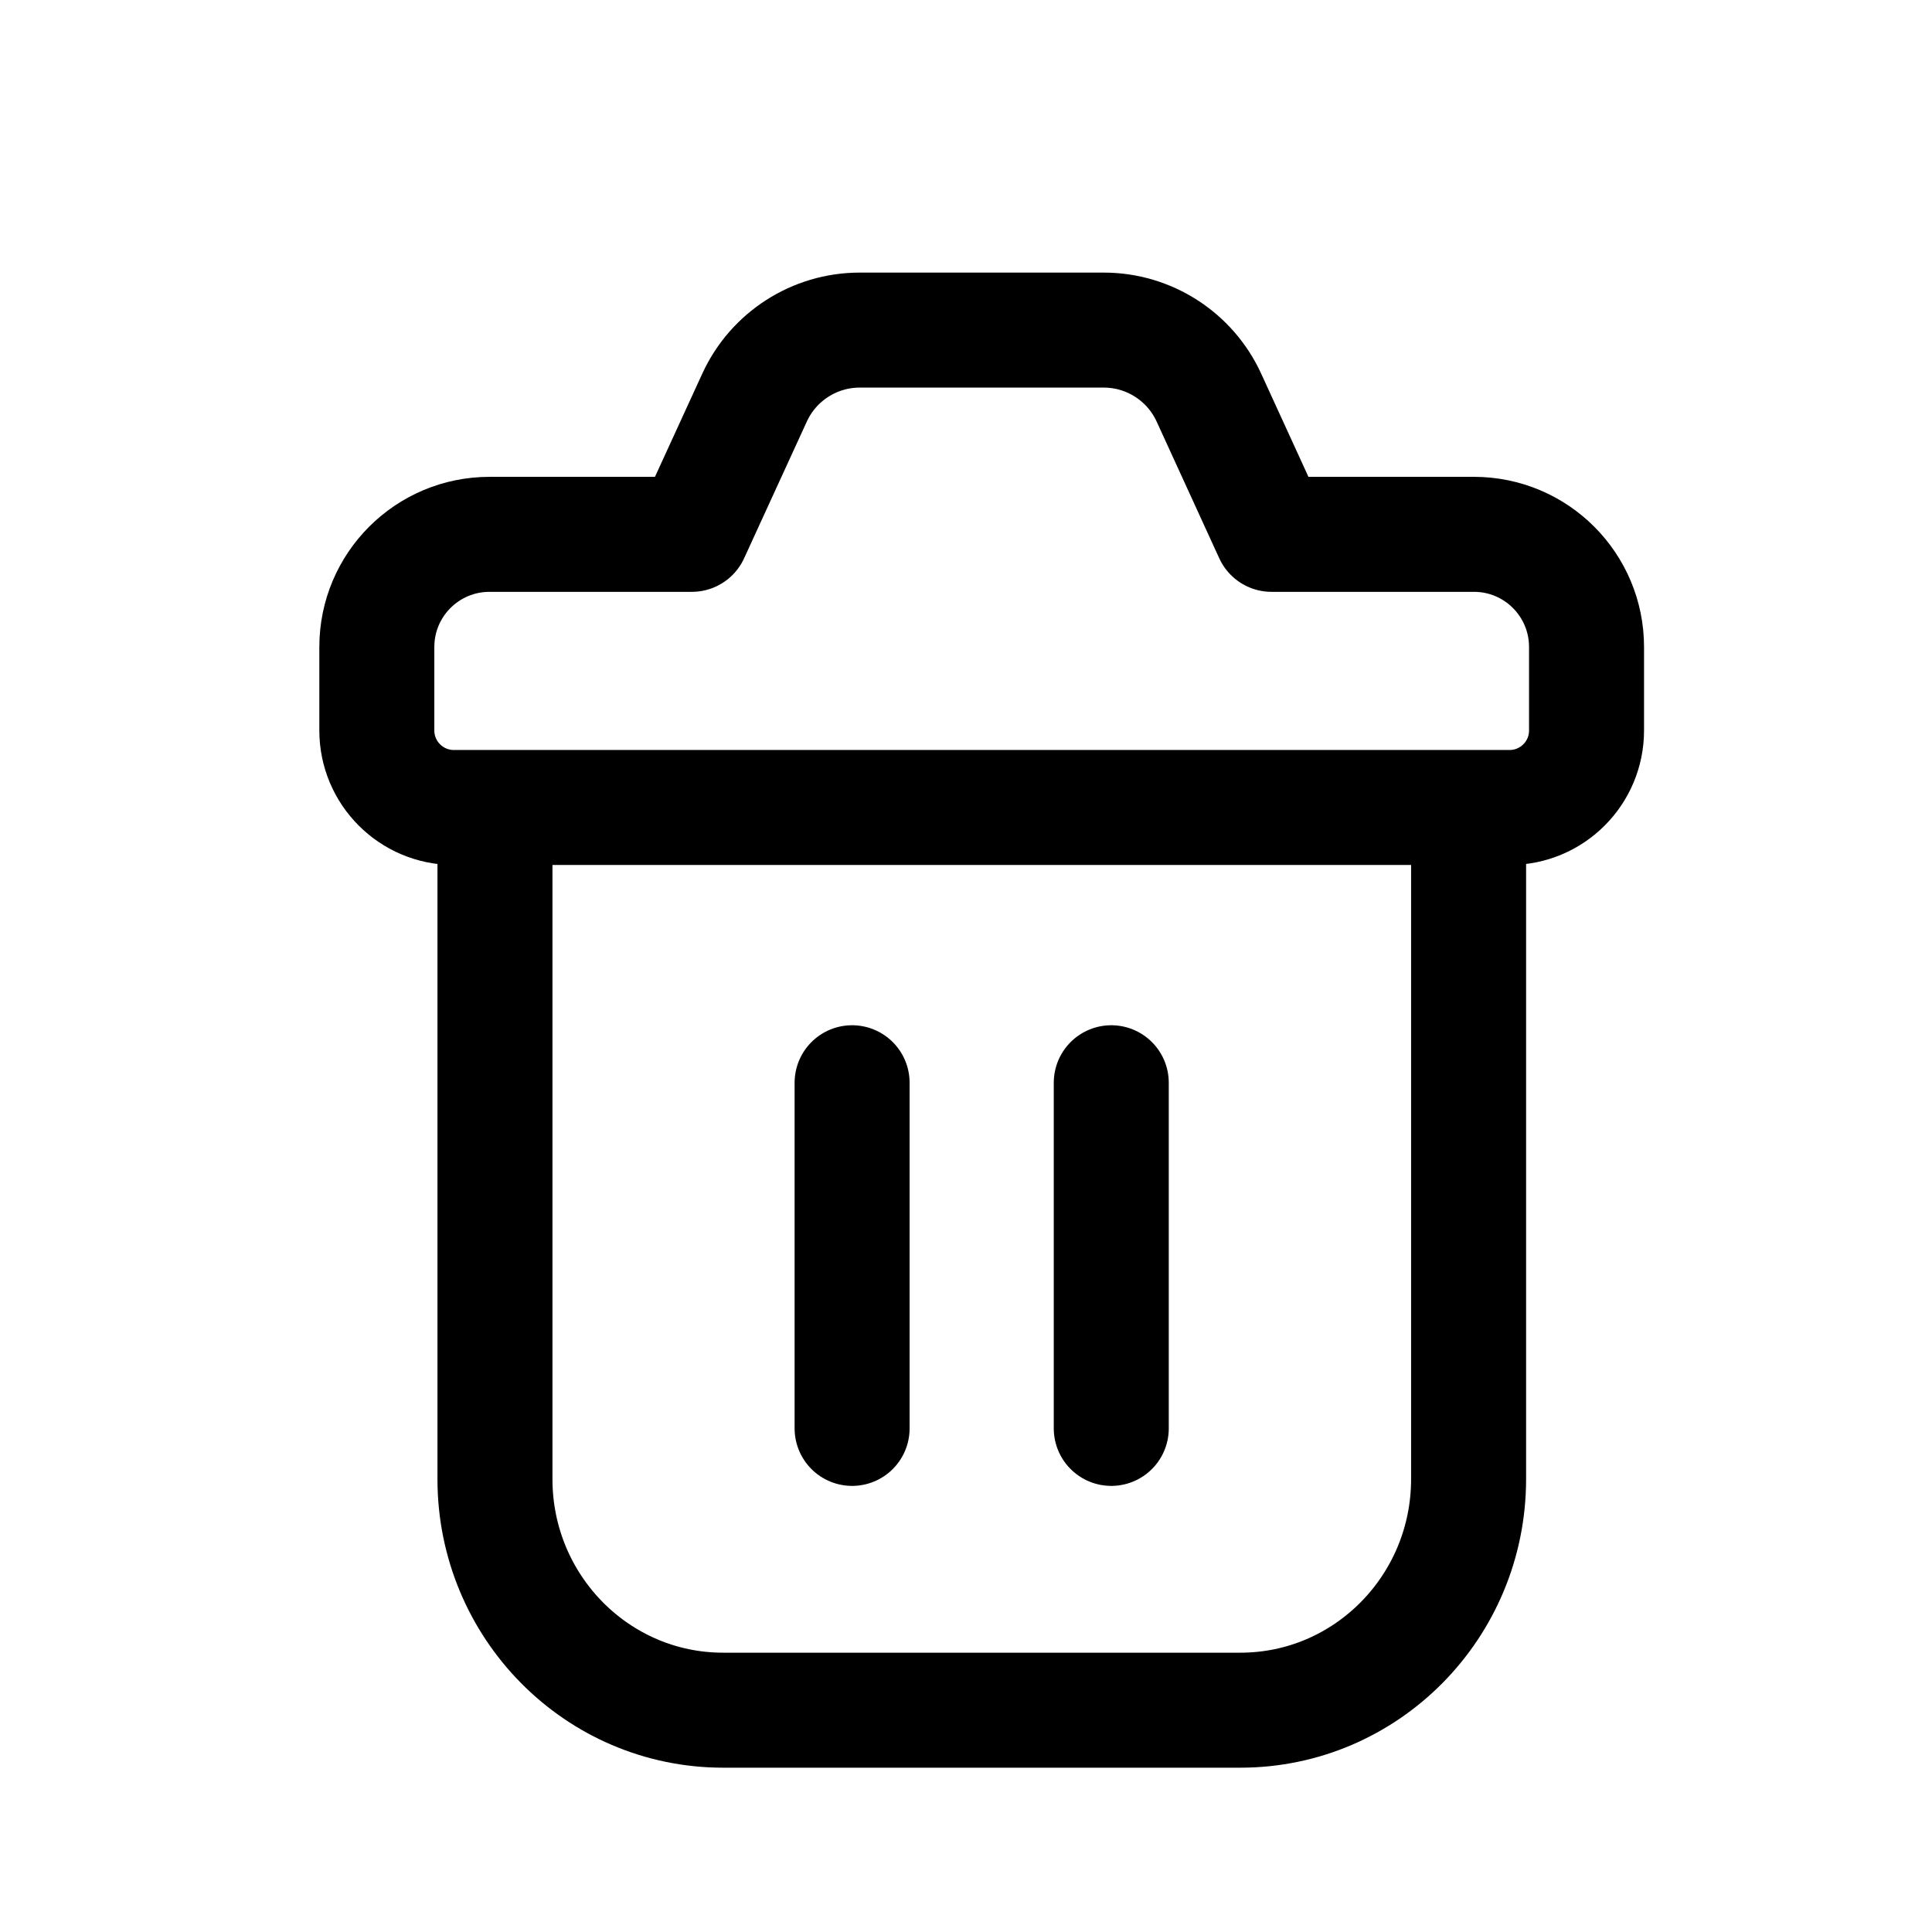 <svg width="21" height="21" viewBox="0 0 21 21" fill="none" xmlns="http://www.w3.org/2000/svg">
<path d="M13.14 4.321L13.821 5.808H16.021C16.697 5.808 17.245 6.356 17.245 7.033V7.94C17.245 8.402 16.871 8.777 16.408 8.777H4.933C4.471 8.777 4.096 8.402 4.096 7.94V7.033C4.096 6.356 4.644 5.808 5.321 5.808H7.52L8.202 4.321C8.407 3.875 8.853 3.588 9.344 3.588H11.998C12.489 3.588 12.935 3.875 13.14 4.321Z" stroke="black" stroke-width="1.25" stroke-linecap="round" stroke-linejoin="round"/>
<path d="M15.963 8.839V16.077C15.963 17.464 14.852 18.589 13.482 18.589H7.86C6.49 18.589 5.38 17.464 5.38 16.077V8.839" stroke="black" stroke-width="1.25" stroke-linecap="round" stroke-linejoin="round"/>
<path d="M9.262 11.769V15.526M12.079 11.769V15.526" stroke="black" stroke-width="1.25" stroke-linecap="round" stroke-linejoin="round"/>
</svg>

